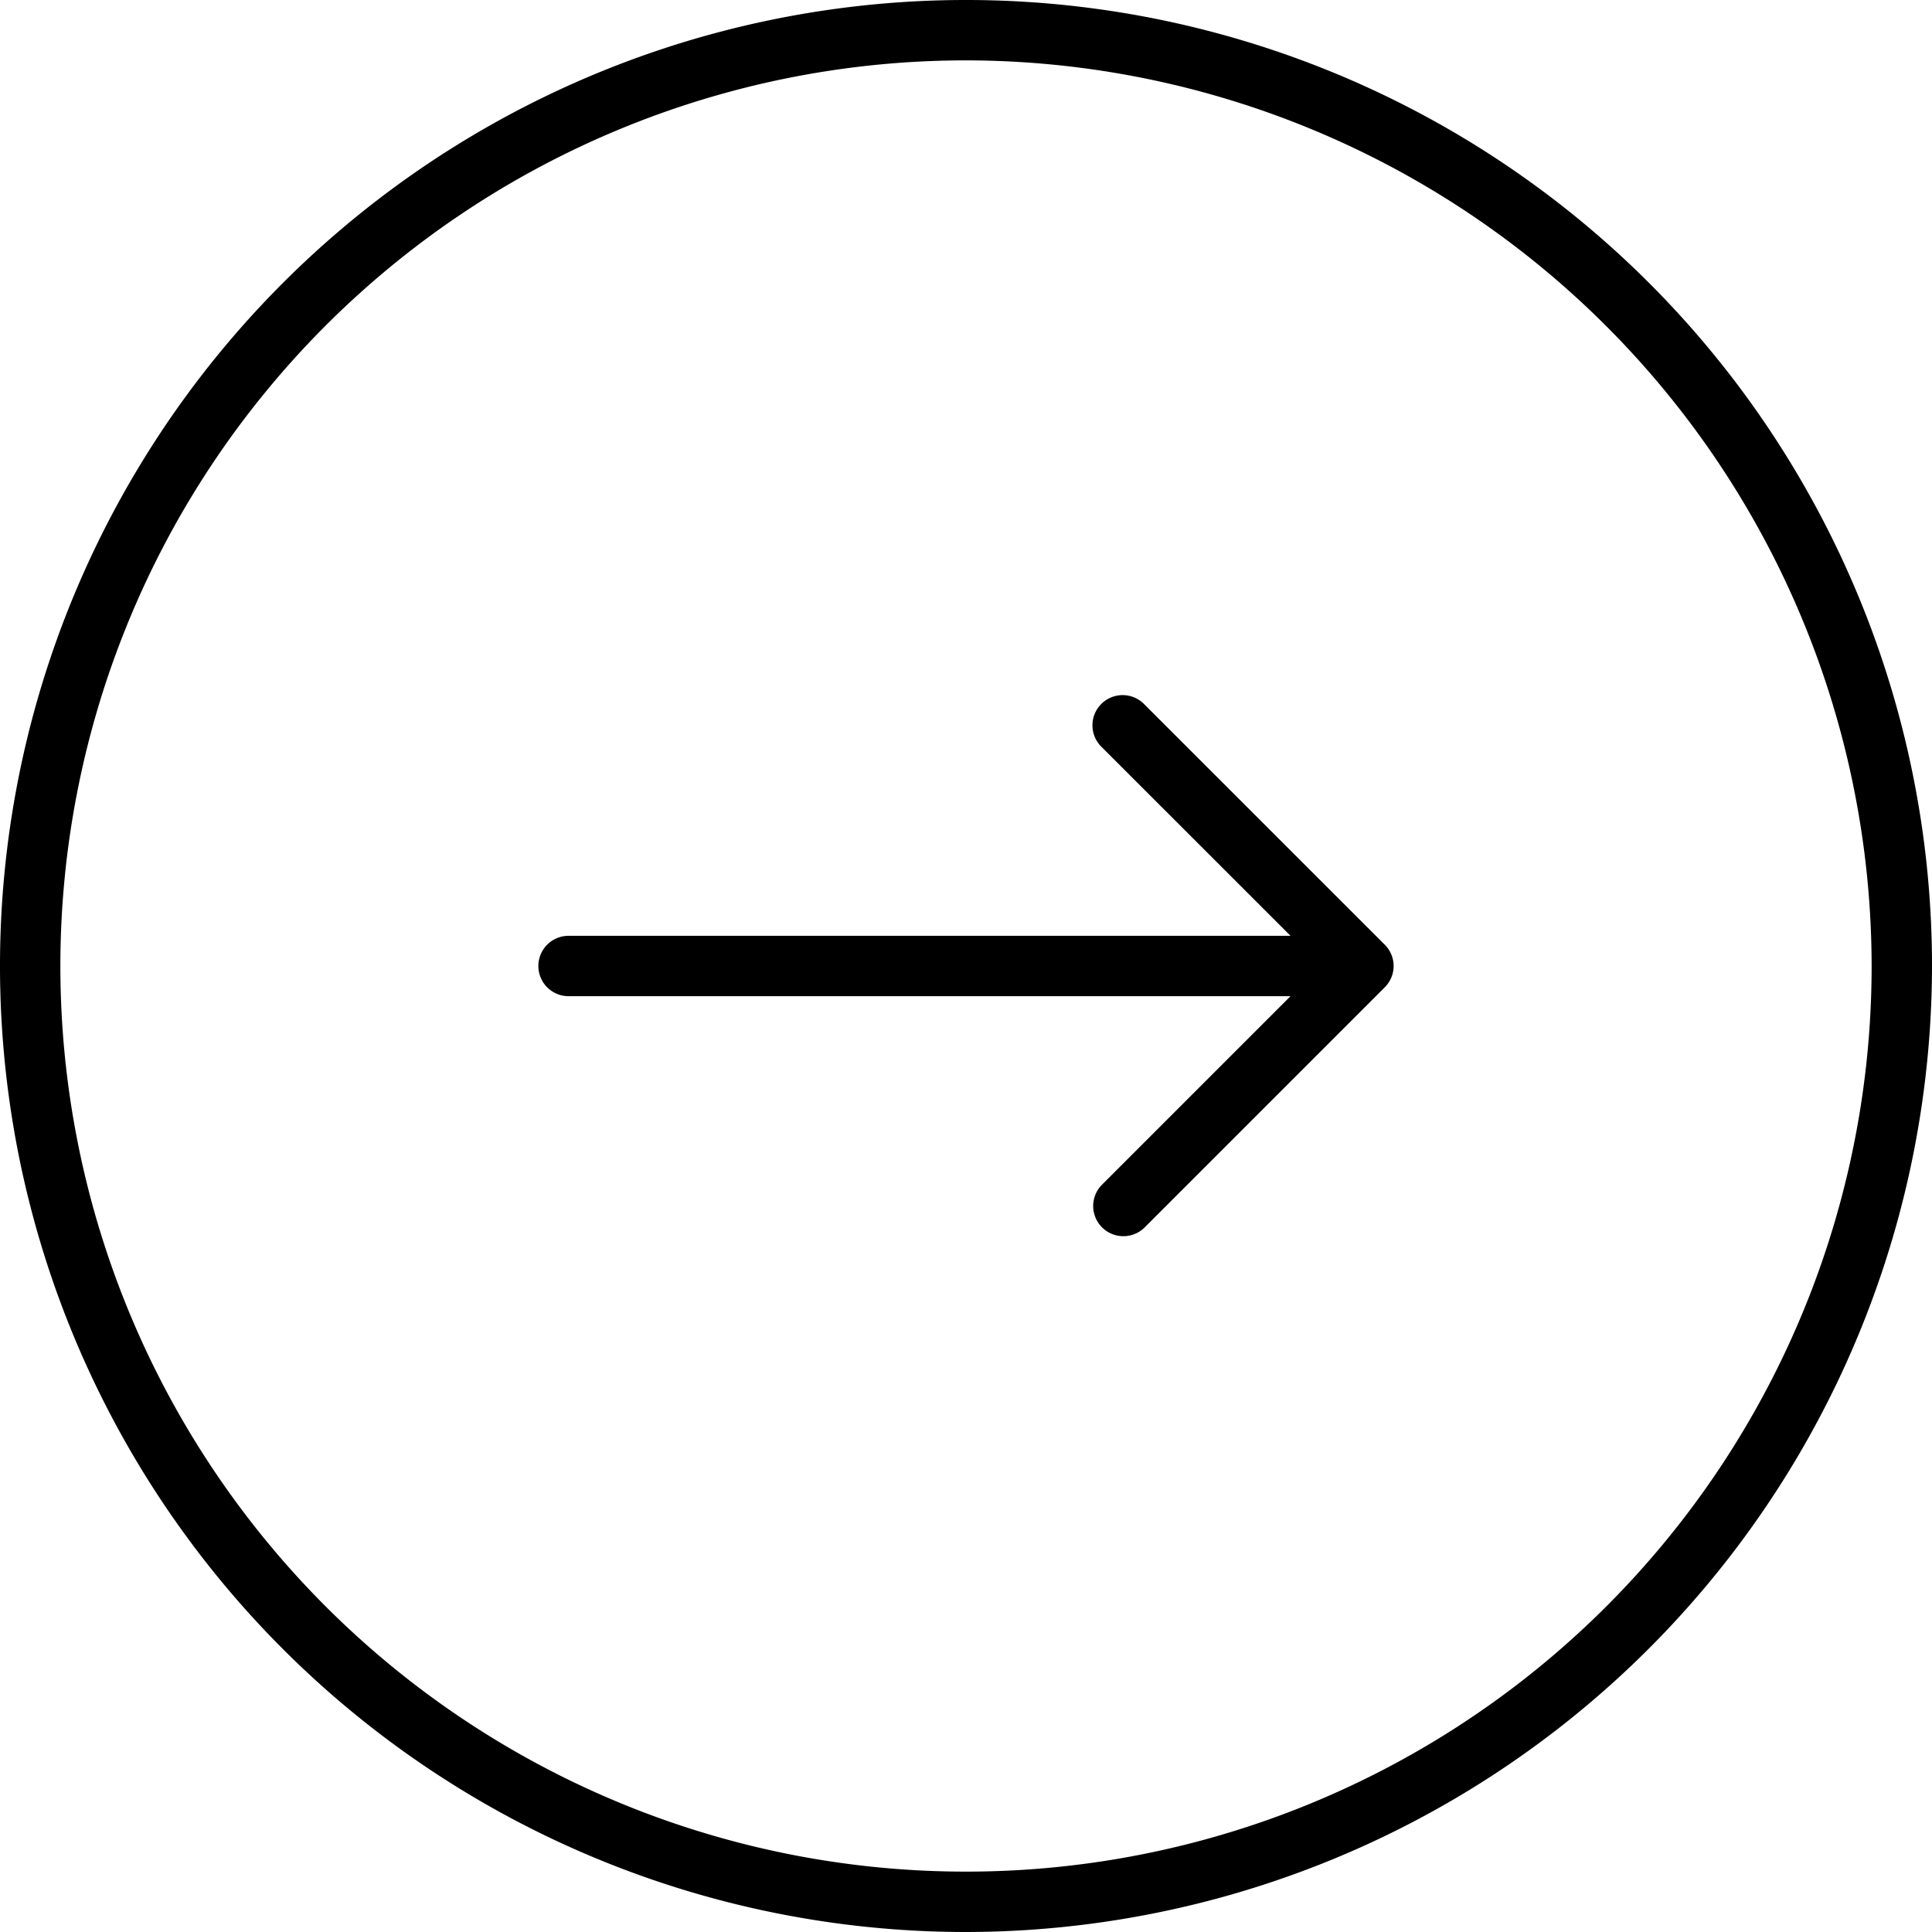 <svg id="Group_50" data-name="Group 50" xmlns="http://www.w3.org/2000/svg" xmlns:xlink="http://www.w3.org/1999/xlink" width="32" height="32" viewBox="0 0 32 32">
  <defs>
    <clipPath id="clip-path">
      <rect id="Rectangle_28" data-name="Rectangle 28" width="32" height="32" transform="translate(0 0)"/>
    </clipPath>
  </defs>
  <g id="Group_43" data-name="Group 43" clip-path="url(#clip-path)">
    <path id="Path_95" data-name="Path 95" d="M16,32A16,16,0,1,1,32,16,16.019,16.019,0,0,1,16,32M16,1A15,15,0,1,0,31,16,15.017,15.017,0,0,0,16,1"/>
    <path id="Path_96" data-name="Path 96" d="M23.083,16a.5.5,0,0,0-.15-.356l-3.979-3.978a.5.5,0,1,0-.707.707L21.375,15.5H9.417a.5.5,0,0,0,0,1H21.375l-3.128,3.128a.5.5,0,0,0,.707.707l3.979-3.979a.5.5,0,0,0,.15-.356"/>
  </g>
</svg>
